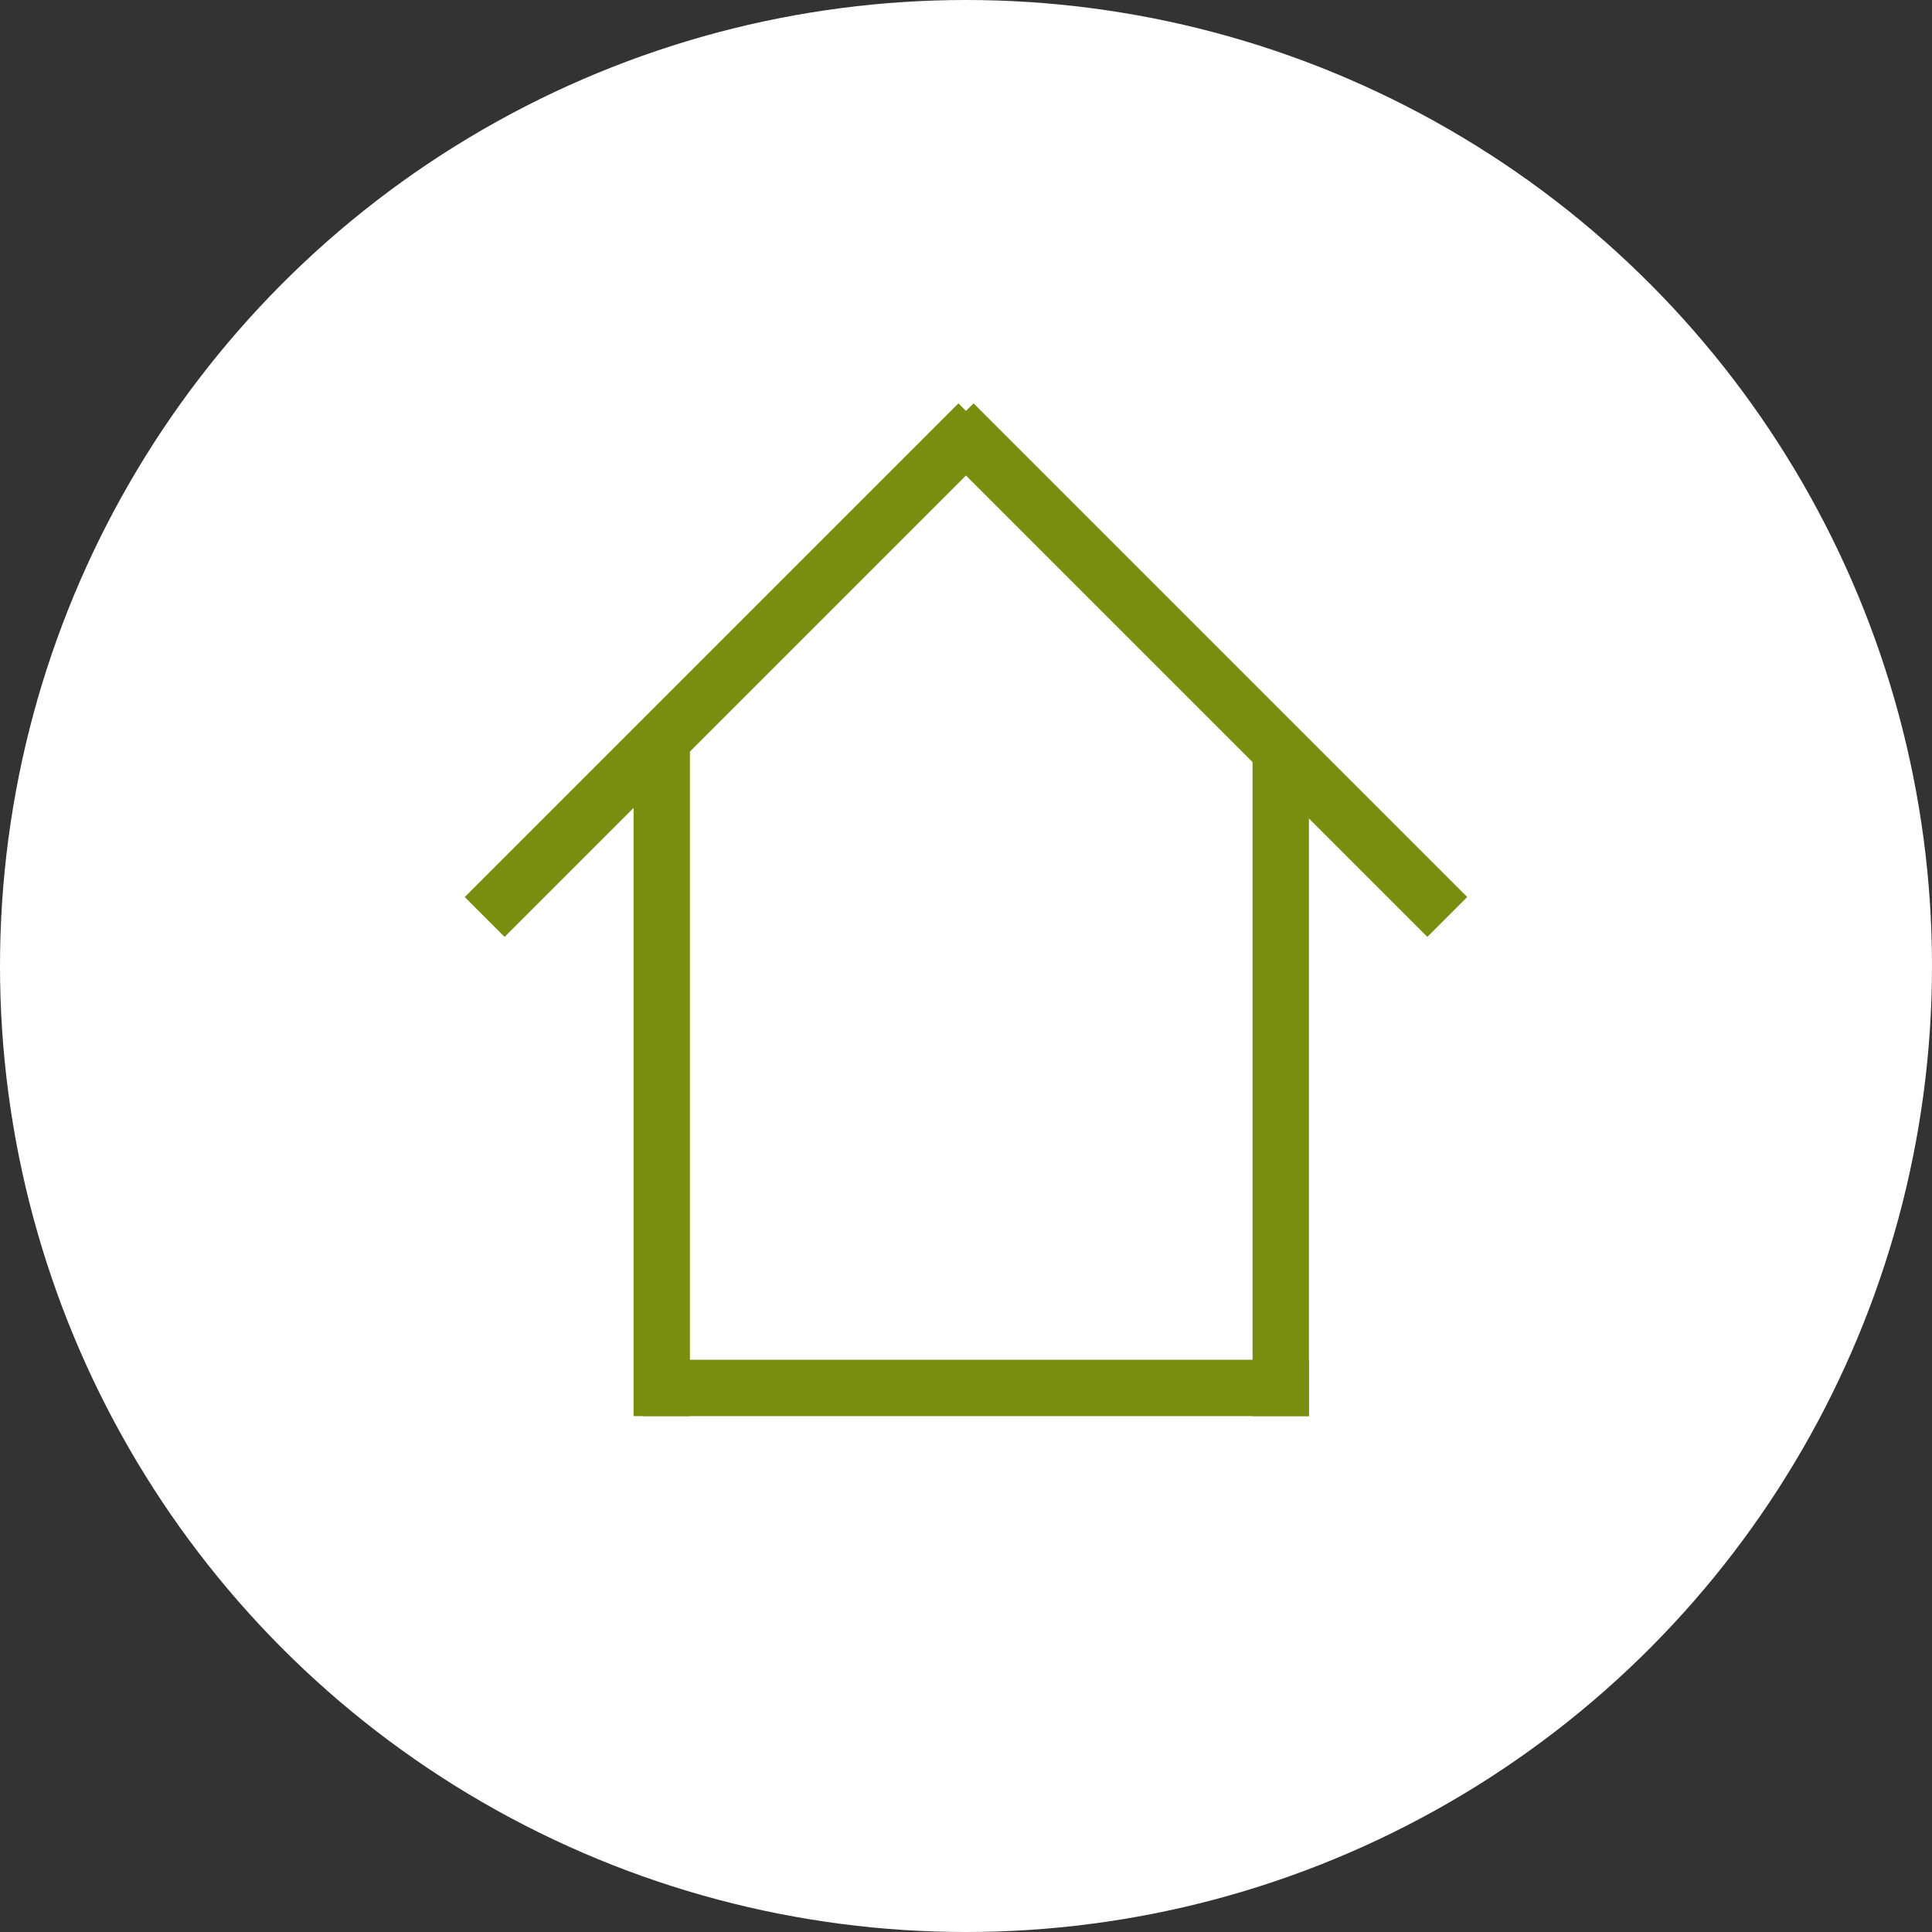 <svg xmlns="http://www.w3.org/2000/svg" width="103" height="103" viewBox="0 0 103 103">
  <rect x="0" y="0" width="103" height="103" fill="#333333" stroke="none"/>
  <g id="Group_230" data-name="Group 230" transform="translate(-632 -1402)">
    <circle id="Ellipse_5" data-name="Ellipse 5" cx="51.5" cy="51.5" r="51.5" transform="translate(632 1402)" fill="#fff"/>
    <g id="Group_106" data-name="Group 106" transform="translate(-6952.223 -11.498)">
      <g id="Group_105" data-name="Group 105" transform="translate(1.944)">
        <rect id="Rectangle_117" data-name="Rectangle 117" width="37.22" height="3.005" transform="translate(7607.056 1461.321) rotate(-45)" fill="#798d0e"/>
        <rect id="Rectangle_118" data-name="Rectangle 118" width="37.22" height="3.005" transform="translate(7658.375 1463.446) rotate(-135)" fill="#798d0e"/>
      </g>
      <rect id="Rectangle_119" data-name="Rectangle 119" width="35.503" height="3.005" transform="translate(7621.005 1453.492) rotate(90)" fill="#798d0e"/>
      <rect id="Rectangle_120" data-name="Rectangle 120" width="35.503" height="3.005" transform="translate(7654.005 1453.492) rotate(90)" fill="#798d0e"/>
      <rect id="Rectangle_121" data-name="Rectangle 121" width="35.503" height="3.005" transform="translate(7654.005 1488.995) rotate(180)" fill="#798d0e"/>
    </g>
  </g>
</svg>
